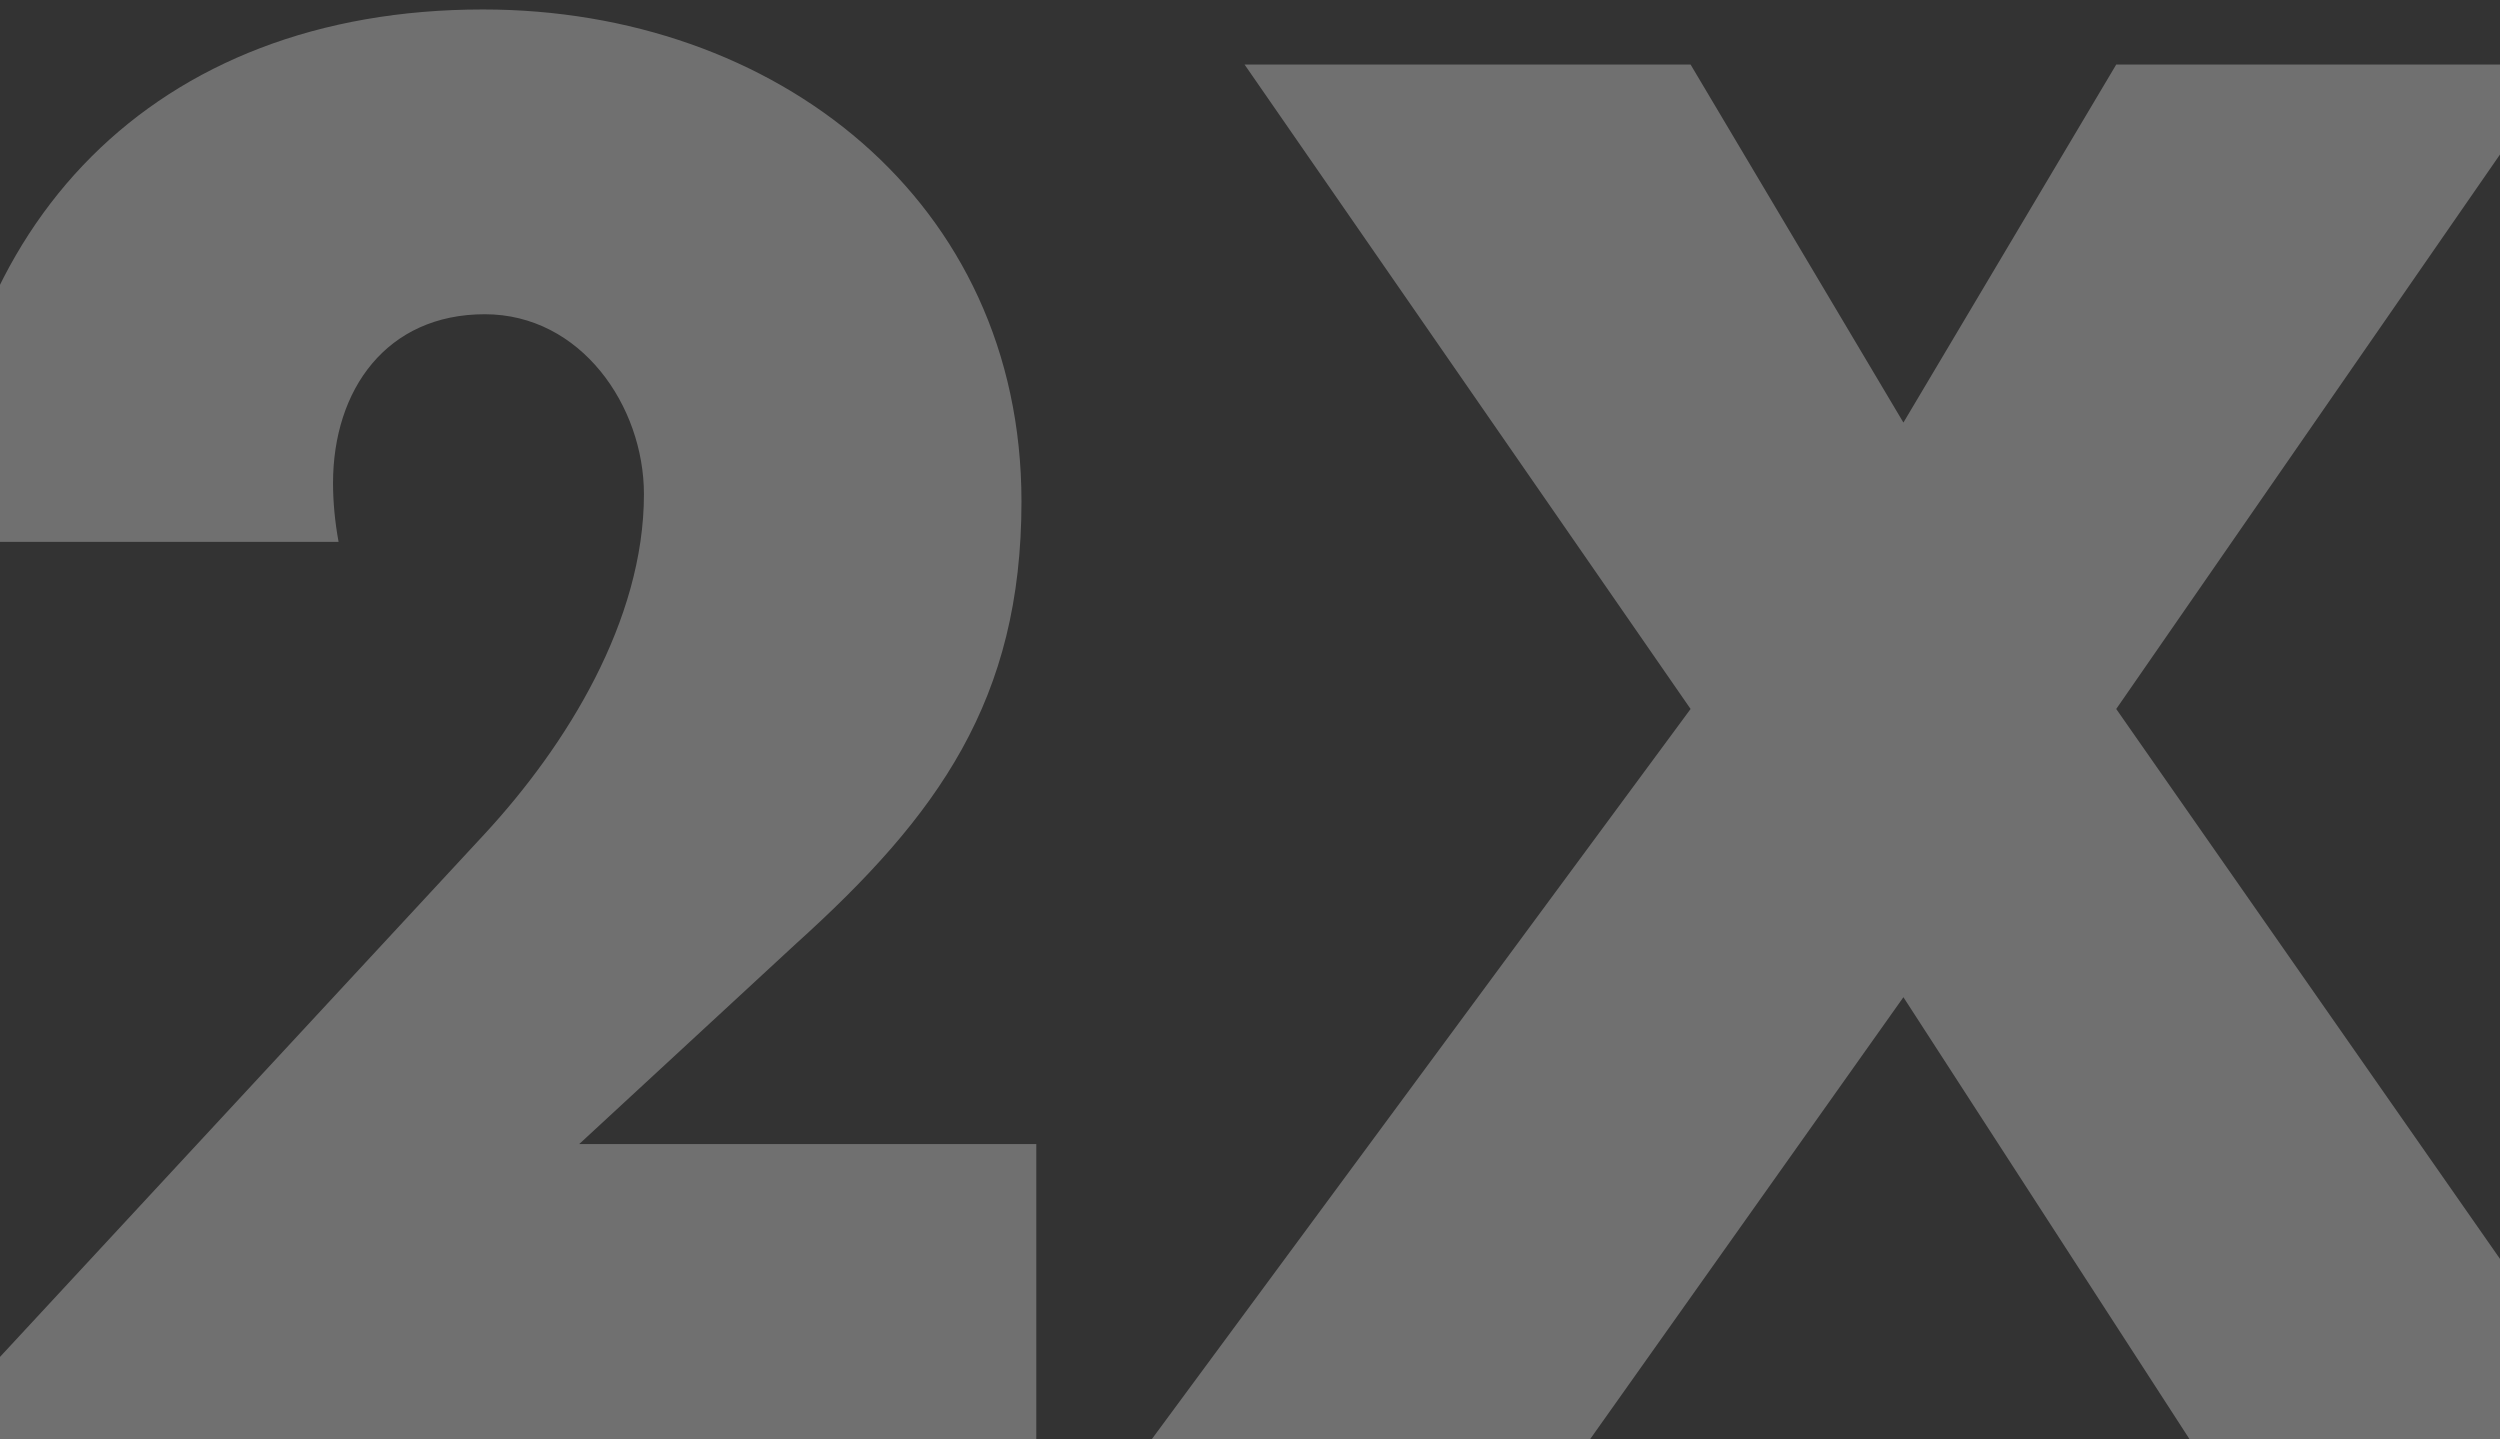 <svg width="132" height="76" viewBox="0 0 132 76" fill="none" xmlns="http://www.w3.org/2000/svg">
<rect x="0" y="0" width="132" height="76" fill="#333333" stroke="none"/>
<g opacity="0.3">
<path d="M30.58 60.408L42.013 49.842C49.537 43.056 53.934 36.949 53.934 26.48C53.934 10.582 40.938 0.5 25.499 0.5C8.105 0.5 -2.643 11.842 -3.23 28.612H17.877C17.681 27.546 17.584 26.48 17.584 25.51C17.584 20.566 20.418 16.592 25.596 16.592C30.678 16.592 34 21.439 34 26.092C34 32.781 29.896 39.372 25.596 44.026L-4.5 76.5H54.716V60.408H30.58Z" fill="white"/>
<path d="M89.263 37.434L60.437 76.5H83.595L100.5 52.653L115.939 76.5H139L111.737 37.434L135.287 3.408H111.737L100.5 22.311L89.263 3.408H65.713L89.263 37.434Z" fill="white"/>
</g>
</svg>
